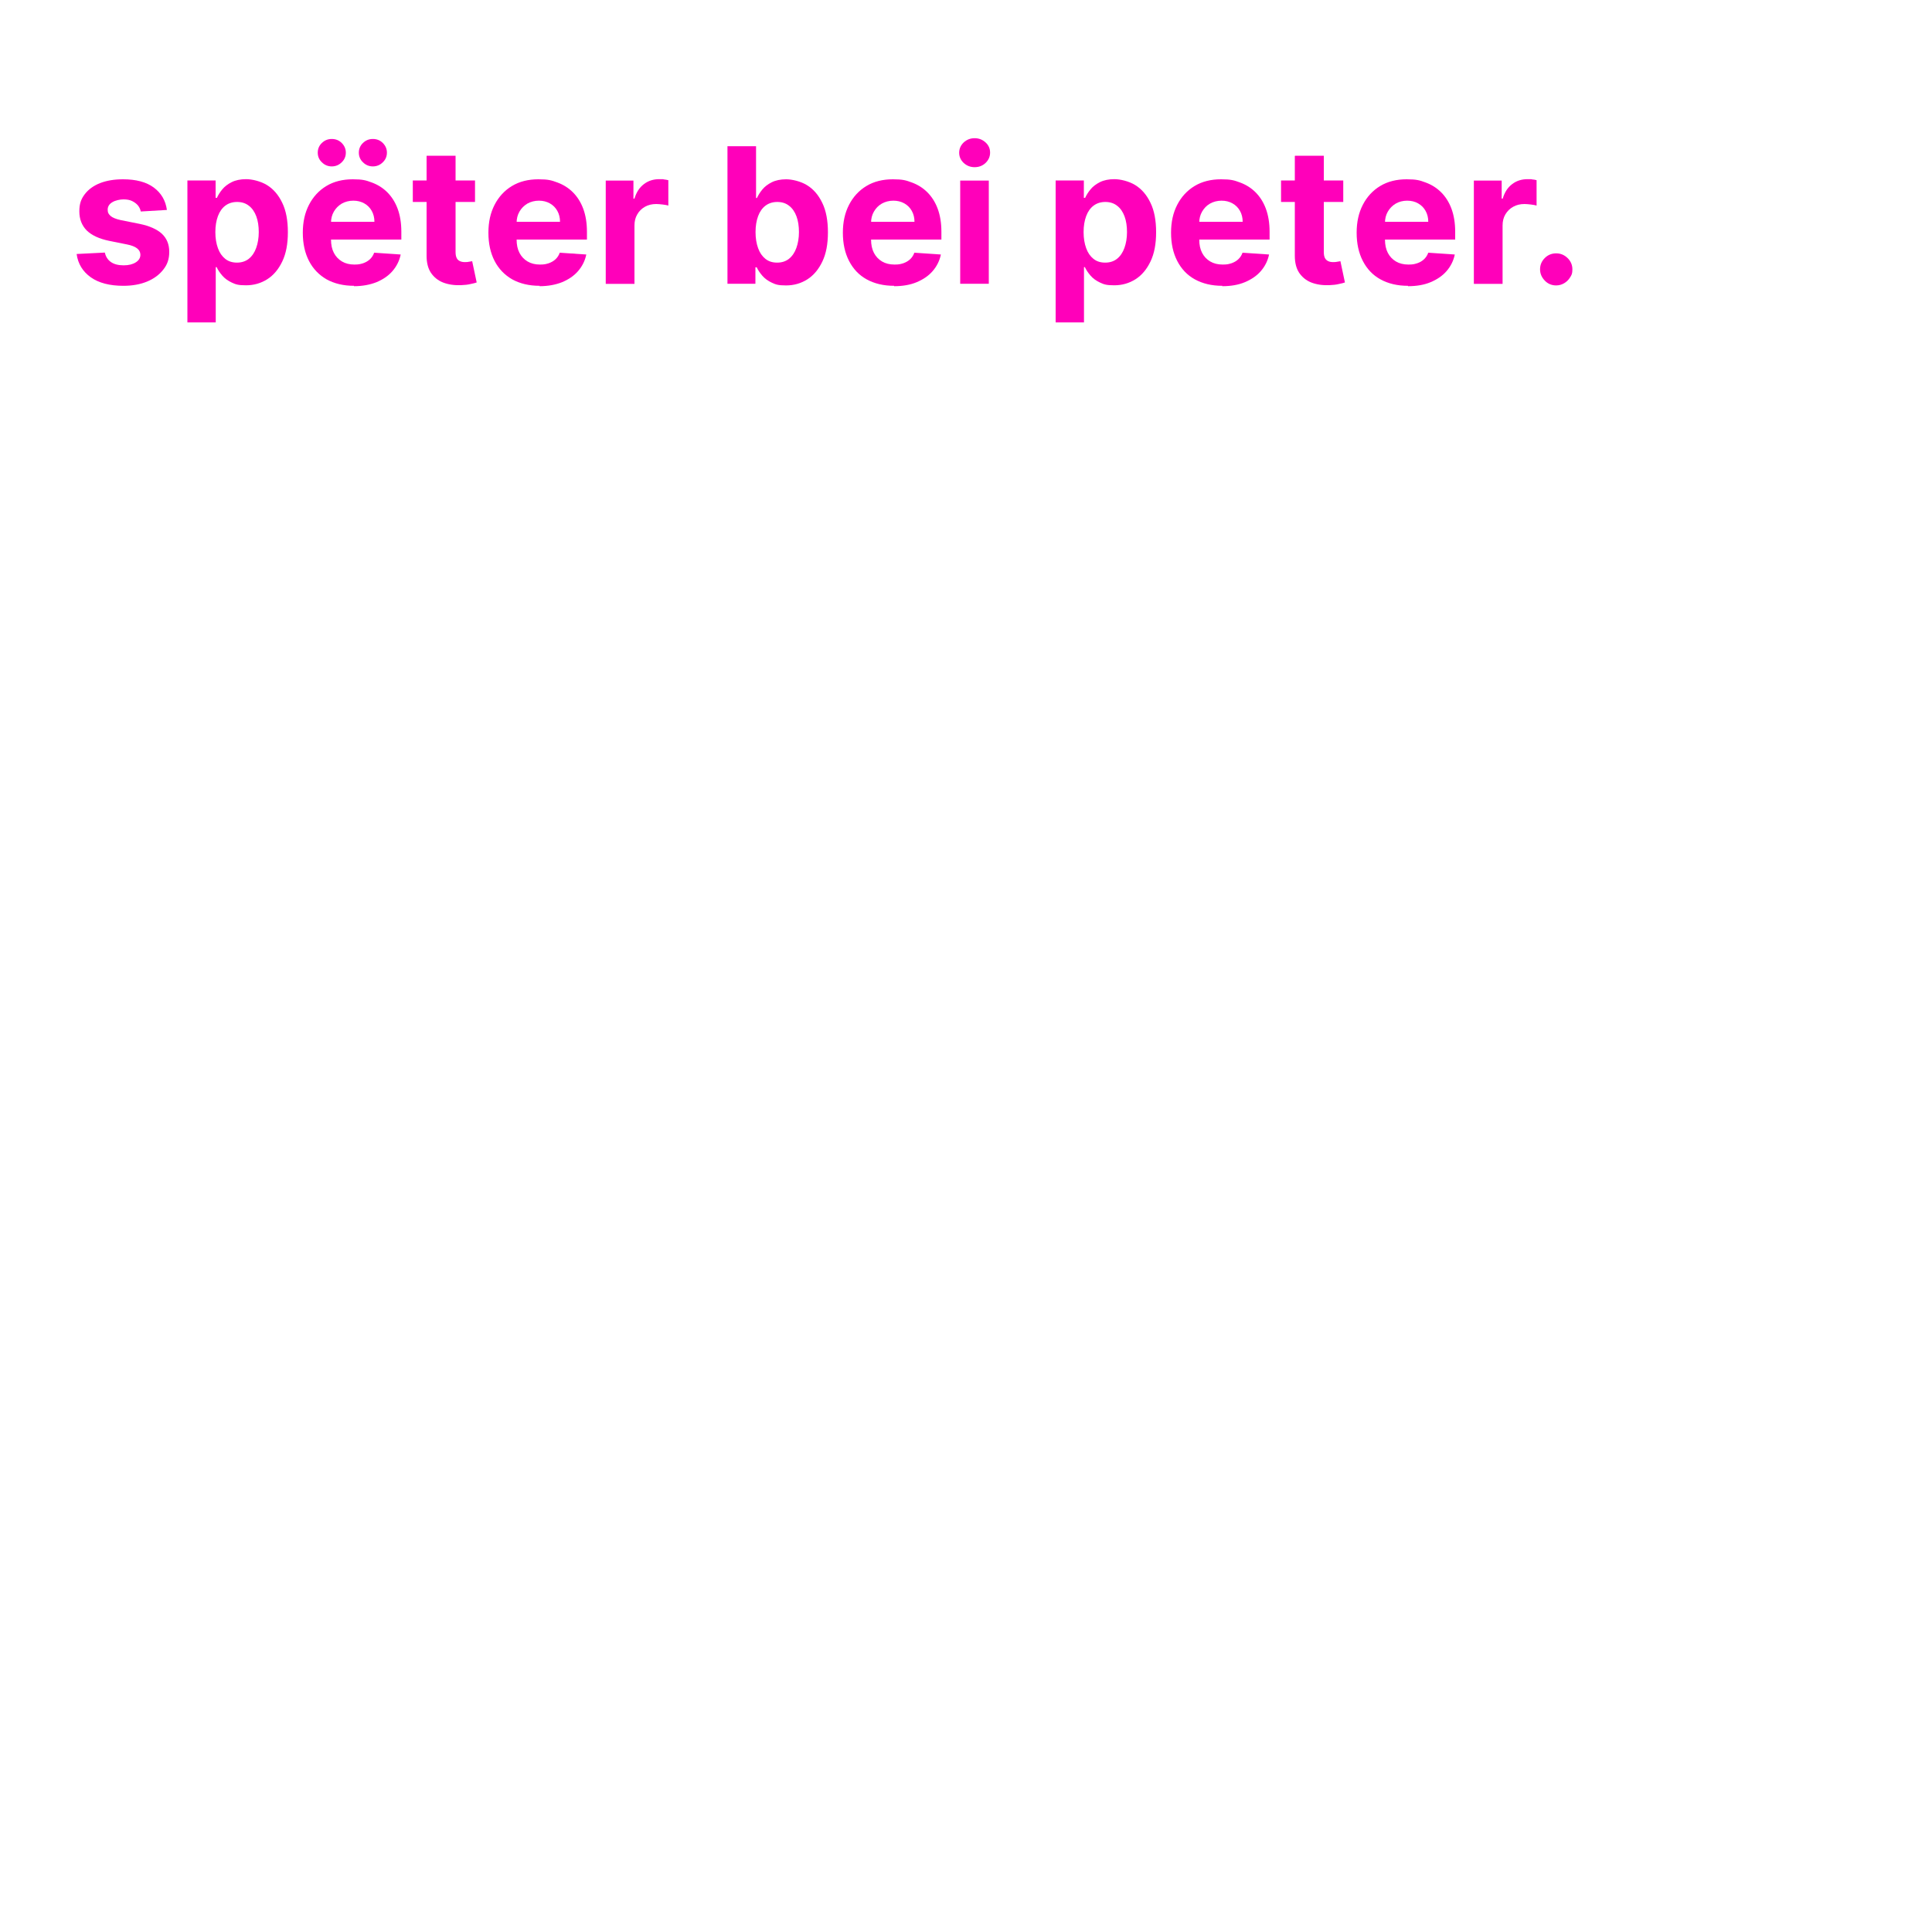 <?xml version="1.0" encoding="UTF-8"?>
<svg id="uuid-e3345fba-aea5-44b2-bc42-d81c2884f8d6" xmlns="http://www.w3.org/2000/svg" version="1.1" viewBox="0 0 1500 1500">
  <!-- Generator: Adobe Illustrator 29.2.1, SVG Export Plug-In . SVG Version: 2.1.0 Build 116)  -->
  <defs>
    <style>
      .st0 {
        fill: #fff;
      }

      .st1 {
        fill: #ff00ba;
      }
    </style>
  </defs>
  <rect class="st0" x="0" width="1500" height="1500"/>
  <path class="st1" d="M129.6,163l-20.3,1.2c-.3-1.7-1.1-3.3-2.2-4.7-1.2-1.4-2.7-2.5-4.5-3.4s-4.1-1.3-6.7-1.3-6.3.7-8.7,2.2c-2.4,1.4-3.6,3.4-3.6,5.8s.8,3.5,2.3,4.9c1.5,1.3,4.2,2.4,7.9,3.2l14.5,2.9c7.8,1.6,13.6,4.2,17.4,7.7,3.8,3.6,5.7,8.2,5.7,14s-1.5,9.9-4.6,13.8c-3.1,4-7.3,7.1-12.6,9.3-5.3,2.2-11.5,3.3-18.4,3.3-10.6,0-19.1-2.2-25.3-6.6s-10-10.5-11-18.1l21.9-1.1c.7,3.2,2.3,5.7,4.8,7.4,2.5,1.7,5.8,2.5,9.8,2.5s7-.8,9.4-2.3c2.4-1.5,3.6-3.5,3.6-5.9,0-2-.9-3.7-2.6-5s-4.2-2.3-7.7-3l-13.9-2.8c-7.8-1.6-13.6-4.3-17.5-8.1-3.8-3.9-5.7-8.8-5.7-14.8s1.4-9.6,4.2-13.3c2.8-3.7,6.8-6.6,11.8-8.6,5.1-2,11.1-3,17.9-3,10.1,0,18.1,2.1,23.9,6.4,5.8,4.3,9.2,10.1,10.2,17.5h0Z"/>
  <path class="st1" d="M145.5,250.3v-110.2h21.9v13.5h1c1-2.2,2.4-4.4,4.2-6.6s4.3-4.1,7.3-5.6c3-1.5,6.8-2.3,11.2-2.3s11.2,1.5,16.2,4.6c4.9,3,8.9,7.6,11.8,13.7,3,6.1,4.4,13.8,4.4,22.9s-1.4,16.5-4.3,22.6c-2.9,6.1-6.8,10.8-11.7,13.9s-10.4,4.7-16.5,4.7-8-.7-11-2.1-5.5-3.2-7.4-5.4-3.4-4.4-4.4-6.6h-.7v42.9h-22.2,0ZM167.2,180.2c0,4.8.7,8.9,2,12.5,1.3,3.6,3.2,6.3,5.7,8.3s5.6,2.9,9.1,2.9,6.7-1,9.2-3c2.5-2,4.4-4.8,5.7-8.4,1.3-3.6,2-7.7,2-12.3s-.6-8.7-1.9-12.2c-1.3-3.5-3.2-6.3-5.7-8.2-2.5-2-5.6-3-9.2-3s-6.7,1-9.2,2.9c-2.5,1.9-4.4,4.6-5.7,8.1s-2,7.6-2,12.4h0Z"/>
  <path class="st1" d="M274.9,221.9c-8.2,0-15.3-1.7-21.3-5-5.9-3.4-10.5-8.1-13.7-14.3-3.2-6.2-4.8-13.5-4.8-21.9s1.6-15.5,4.8-21.7c3.2-6.2,7.7-11.1,13.5-14.6,5.8-3.5,12.7-5.2,20.5-5.2s10.2.8,14.8,2.5,8.6,4.2,12,7.6,6.1,7.6,8,12.7c1.9,5.1,2.9,11.1,2.9,17.9v6.1h-67.7v-13.8h46.8c0-3.2-.7-6-2.1-8.5-1.4-2.5-3.3-4.4-5.8-5.8-2.5-1.4-5.3-2.1-8.5-2.1s-6.4.8-9,2.3c-2.6,1.6-4.6,3.6-6.1,6.2-1.5,2.6-2.2,5.5-2.2,8.6v13.1c0,4,.7,7.4,2.2,10.3s3.6,5.1,6.3,6.7c2.7,1.6,5.9,2.4,9.6,2.4s4.7-.4,6.8-1c2-.7,3.8-1.7,5.3-3.1s2.6-3.1,3.3-5.1l20.6,1.4c-1,4.9-3.2,9.2-6.4,12.9s-7.4,6.5-12.4,8.6c-5.1,2-10.9,3.1-17.5,3.1h0ZM257.6,129.2c-3,0-5.6-1.1-7.7-3.2-2.2-2.1-3.2-4.6-3.2-7.5s1.1-5.5,3.2-7.5c2.2-2.1,4.7-3.1,7.7-3.1s5.6,1,7.7,3.1c2.1,2.1,3.2,4.6,3.2,7.5s-1,5.4-3.2,7.5c-2.1,2.1-4.7,3.2-7.7,3.2ZM289.5,129.2c-3,0-5.6-1.1-7.7-3.2-2.2-2.1-3.2-4.6-3.2-7.5s1.1-5.5,3.2-7.5c2.2-2.1,4.7-3.1,7.7-3.1s5.6,1,7.7,3.1c2.1,2.1,3.2,4.6,3.2,7.5s-1,5.4-3.2,7.5c-2.1,2.1-4.7,3.2-7.7,3.2Z"/>
  <path class="st1" d="M368.8,140.1v16.7h-48.3v-16.7h48.3ZM331.5,120.9h22.2v74.7c0,2.1.3,3.6.9,4.8s1.5,1.9,2.6,2.4,2.4.7,3.9.7,2.1-.1,3.1-.3c1-.2,1.8-.3,2.4-.4l3.5,16.5c-1.1.4-2.7.8-4.7,1.2-2,.5-4.5.8-7.4.9-5.4.2-10-.5-14.1-2.1-4-1.6-7.1-4.2-9.4-7.6-2.2-3.4-3.3-7.8-3.3-13v-77.6h0Z"/>
  <path class="st1" d="M419,221.9c-8.2,0-15.3-1.7-21.3-5-5.9-3.4-10.5-8.1-13.7-14.3-3.2-6.2-4.8-13.5-4.8-21.9s1.6-15.5,4.8-21.7c3.2-6.2,7.7-11.1,13.5-14.6,5.8-3.5,12.7-5.2,20.5-5.2s10.2.8,14.8,2.5,8.6,4.2,12,7.6,6.1,7.6,8,12.7c1.9,5.1,2.9,11.1,2.9,17.9v6.1h-67.7v-13.8h46.8c0-3.2-.7-6-2.1-8.5-1.4-2.5-3.3-4.4-5.8-5.8-2.5-1.4-5.3-2.1-8.5-2.1s-6.4.8-9,2.3c-2.6,1.6-4.6,3.6-6.1,6.2-1.5,2.6-2.2,5.5-2.2,8.6v13.1c0,4,.7,7.4,2.2,10.3s3.6,5.1,6.3,6.7c2.7,1.6,5.9,2.4,9.6,2.4s4.7-.4,6.8-1c2-.7,3.8-1.7,5.3-3.1s2.6-3.1,3.3-5.1l20.6,1.4c-1,4.9-3.2,9.2-6.4,12.9s-7.4,6.5-12.4,8.6c-5.1,2-10.9,3.1-17.5,3.1h0Z"/>
  <path class="st1" d="M470.3,220.3v-80.1h21.5v14h.8c1.5-5,3.9-8.7,7.4-11.3,3.4-2.6,7.4-3.8,11.9-3.8s2.3,0,3.6.2,2.4.3,3.4.6v19.7c-1-.3-2.5-.6-4.3-.8s-3.5-.4-5.1-.4c-3.3,0-6.2.7-8.7,2.1s-4.6,3.4-6,5.9c-1.5,2.5-2.2,5.4-2.2,8.7v45.3h-22.2,0Z"/>
  <path class="st1" d="M564.8,220.3v-106.8h22.2v40.2h.7c1-2.2,2.4-4.4,4.2-6.6s4.3-4.1,7.3-5.6c3-1.5,6.8-2.3,11.2-2.3s11.2,1.5,16.2,4.6c4.9,3,8.9,7.6,11.8,13.7,3,6.1,4.4,13.8,4.4,22.9s-1.4,16.5-4.3,22.6-6.8,10.8-11.7,13.9-10.4,4.7-16.5,4.7-8-.7-11-2.1-5.5-3.2-7.4-5.4c-1.9-2.2-3.4-4.4-4.4-6.6h-1v12.8h-21.9ZM586.6,180.2c0,4.8.7,8.9,2,12.5s3.2,6.3,5.7,8.3c2.5,2,5.5,2.9,9.1,2.9s6.7-1,9.2-3,4.4-4.8,5.7-8.4c1.3-3.6,2-7.7,2-12.3s-.6-8.7-1.9-12.2c-1.3-3.5-3.2-6.3-5.7-8.2-2.5-2-5.6-3-9.2-3s-6.7,1-9.2,2.9c-2.5,1.9-4.4,4.6-5.7,8.1s-2,7.6-2,12.4h0Z"/>
  <path class="st1" d="M694.2,221.9c-8.2,0-15.3-1.7-21.3-5s-10.5-8.1-13.7-14.3c-3.2-6.2-4.8-13.5-4.8-21.9s1.6-15.5,4.8-21.7c3.2-6.2,7.7-11.1,13.5-14.6,5.8-3.5,12.7-5.2,20.5-5.2s10.2.8,14.8,2.5,8.6,4.2,12,7.6,6.1,7.6,8,12.7c1.9,5.1,2.9,11.1,2.9,17.9v6.1h-67.7v-13.8h46.8c0-3.2-.7-6-2.1-8.5s-3.3-4.4-5.8-5.8c-2.5-1.4-5.3-2.1-8.5-2.1s-6.4.8-9,2.3-4.6,3.6-6.1,6.2c-1.5,2.6-2.2,5.5-2.2,8.6v13.1c0,4,.7,7.4,2.2,10.3s3.6,5.1,6.3,6.7c2.7,1.6,5.9,2.4,9.7,2.4s4.7-.4,6.8-1c2-.7,3.8-1.7,5.3-3.1s2.6-3.1,3.3-5.1l20.6,1.4c-1,4.9-3.2,9.2-6.4,12.9-3.2,3.7-7.4,6.5-12.4,8.6s-10.9,3.1-17.5,3.1h0Z"/>
  <path class="st1" d="M756.7,129.8c-3.3,0-6.1-1.1-8.5-3.3-2.3-2.2-3.5-4.8-3.5-7.9s1.2-5.8,3.5-8c2.4-2.2,5.2-3.3,8.5-3.3s6.1,1.1,8.5,3.3,3.5,4.8,3.5,7.9-1.2,5.8-3.5,8c-2.3,2.2-5.2,3.3-8.5,3.3ZM745.5,220.3v-80.1h22.2v80.1h-22.2Z"/>
  <path class="st1" d="M819.6,250.3v-110.2h21.9v13.5h1c1-2.2,2.4-4.4,4.2-6.6s4.3-4.1,7.3-5.6c3-1.5,6.8-2.3,11.2-2.3s11.2,1.5,16.2,4.6c4.9,3,8.9,7.6,11.8,13.7,3,6.1,4.4,13.8,4.4,22.9s-1.4,16.5-4.3,22.6-6.8,10.8-11.7,13.9-10.4,4.7-16.5,4.7-8-.7-11-2.1-5.5-3.2-7.4-5.4c-1.9-2.2-3.4-4.4-4.4-6.6h-.7v42.9h-22.2,0ZM841.3,180.2c0,4.8.7,8.9,2,12.5s3.2,6.3,5.7,8.3,5.5,2.9,9.1,2.9,6.7-1,9.2-3,4.4-4.8,5.7-8.4c1.3-3.6,2-7.7,2-12.3s-.6-8.7-1.9-12.2c-1.3-3.5-3.2-6.3-5.7-8.2-2.5-2-5.6-3-9.2-3s-6.7,1-9.2,2.9c-2.5,1.9-4.4,4.6-5.7,8.1s-2,7.6-2,12.4h0Z"/>
  <path class="st1" d="M949,221.9c-8.2,0-15.3-1.7-21.3-5s-10.5-8.1-13.7-14.3c-3.2-6.2-4.8-13.5-4.8-21.9s1.6-15.5,4.8-21.7c3.2-6.2,7.7-11.1,13.5-14.6,5.8-3.5,12.7-5.2,20.5-5.2s10.2.8,14.8,2.5,8.6,4.2,12,7.6,6.1,7.6,8,12.7c1.9,5.1,2.9,11.1,2.9,17.9v6.1h-67.7v-13.8h46.8c0-3.2-.7-6-2.1-8.5s-3.3-4.4-5.8-5.8c-2.5-1.4-5.3-2.1-8.5-2.1s-6.4.8-9,2.3-4.6,3.6-6.1,6.2c-1.5,2.6-2.2,5.5-2.2,8.6v13.1c0,4,.7,7.4,2.2,10.3s3.6,5.1,6.3,6.7c2.7,1.6,5.9,2.4,9.7,2.4s4.7-.4,6.8-1c2-.7,3.8-1.7,5.3-3.1s2.6-3.1,3.3-5.1l20.6,1.4c-1,4.9-3.2,9.2-6.4,12.9-3.2,3.7-7.4,6.5-12.4,8.6s-10.9,3.1-17.5,3.1h0Z"/>
  <path class="st1" d="M1042.9,140.1v16.7h-48.3v-16.7h48.3ZM1005.6,120.9h22.2v74.7c0,2.1.3,3.6.9,4.8.6,1.1,1.5,1.9,2.6,2.4s2.4.7,3.9.7,2.1-.1,3.1-.3c1-.2,1.8-.3,2.4-.4l3.5,16.5c-1.1.4-2.7.8-4.7,1.2-2,.5-4.5.8-7.4.9-5.4.2-10-.5-14.1-2.1-4-1.6-7.1-4.2-9.4-7.6-2.2-3.4-3.3-7.8-3.3-13v-77.6h0Z"/>
  <path class="st1" d="M1093.1,221.9c-8.2,0-15.3-1.7-21.3-5s-10.5-8.1-13.7-14.3c-3.2-6.2-4.8-13.5-4.8-21.9s1.6-15.5,4.8-21.7c3.2-6.2,7.7-11.1,13.5-14.6,5.8-3.5,12.7-5.2,20.5-5.2s10.2.8,14.8,2.5c4.6,1.7,8.6,4.2,12,7.6s6.1,7.6,8,12.7c1.9,5.1,2.9,11.1,2.9,17.9v6.1h-67.7v-13.8h46.8c0-3.2-.7-6-2.1-8.5s-3.3-4.4-5.8-5.8c-2.4-1.4-5.3-2.1-8.5-2.1s-6.4.8-8.9,2.3-4.6,3.6-6.1,6.2c-1.5,2.6-2.2,5.5-2.2,8.6v13.1c0,4,.7,7.4,2.2,10.3s3.6,5.1,6.3,6.7c2.7,1.6,5.9,2.4,9.7,2.4s4.7-.4,6.8-1c2.1-.7,3.8-1.7,5.3-3.1s2.6-3.1,3.3-5.1l20.6,1.4c-1,4.9-3.2,9.2-6.4,12.9s-7.4,6.5-12.4,8.6-10.9,3.1-17.5,3.1h0Z"/>
  <path class="st1" d="M1144.3,220.3v-80.1h21.6v14h.8c1.5-5,3.9-8.7,7.4-11.3,3.4-2.6,7.4-3.8,11.9-3.8s2.3,0,3.6.2c1.3.1,2.4.3,3.4.6v19.7c-1-.3-2.5-.6-4.3-.8s-3.5-.4-5.1-.4c-3.3,0-6.2.7-8.7,2.1-2.6,1.4-4.6,3.4-6.1,5.9-1.5,2.5-2.2,5.4-2.2,8.7v45.3h-22.2Z"/>
  <path class="st1" d="M1208.2,221.6c-3.4,0-6.4-1.2-8.8-3.7s-3.7-5.4-3.7-8.8,1.2-6.3,3.7-8.8c2.4-2.4,5.4-3.6,8.8-3.6s6.3,1.2,8.8,3.6c2.5,2.4,3.8,5.4,3.8,8.8s-.6,4.4-1.8,6.3-2.7,3.4-4.6,4.5c-1.9,1.1-3.9,1.7-6.2,1.7h0Z"/>
</svg>